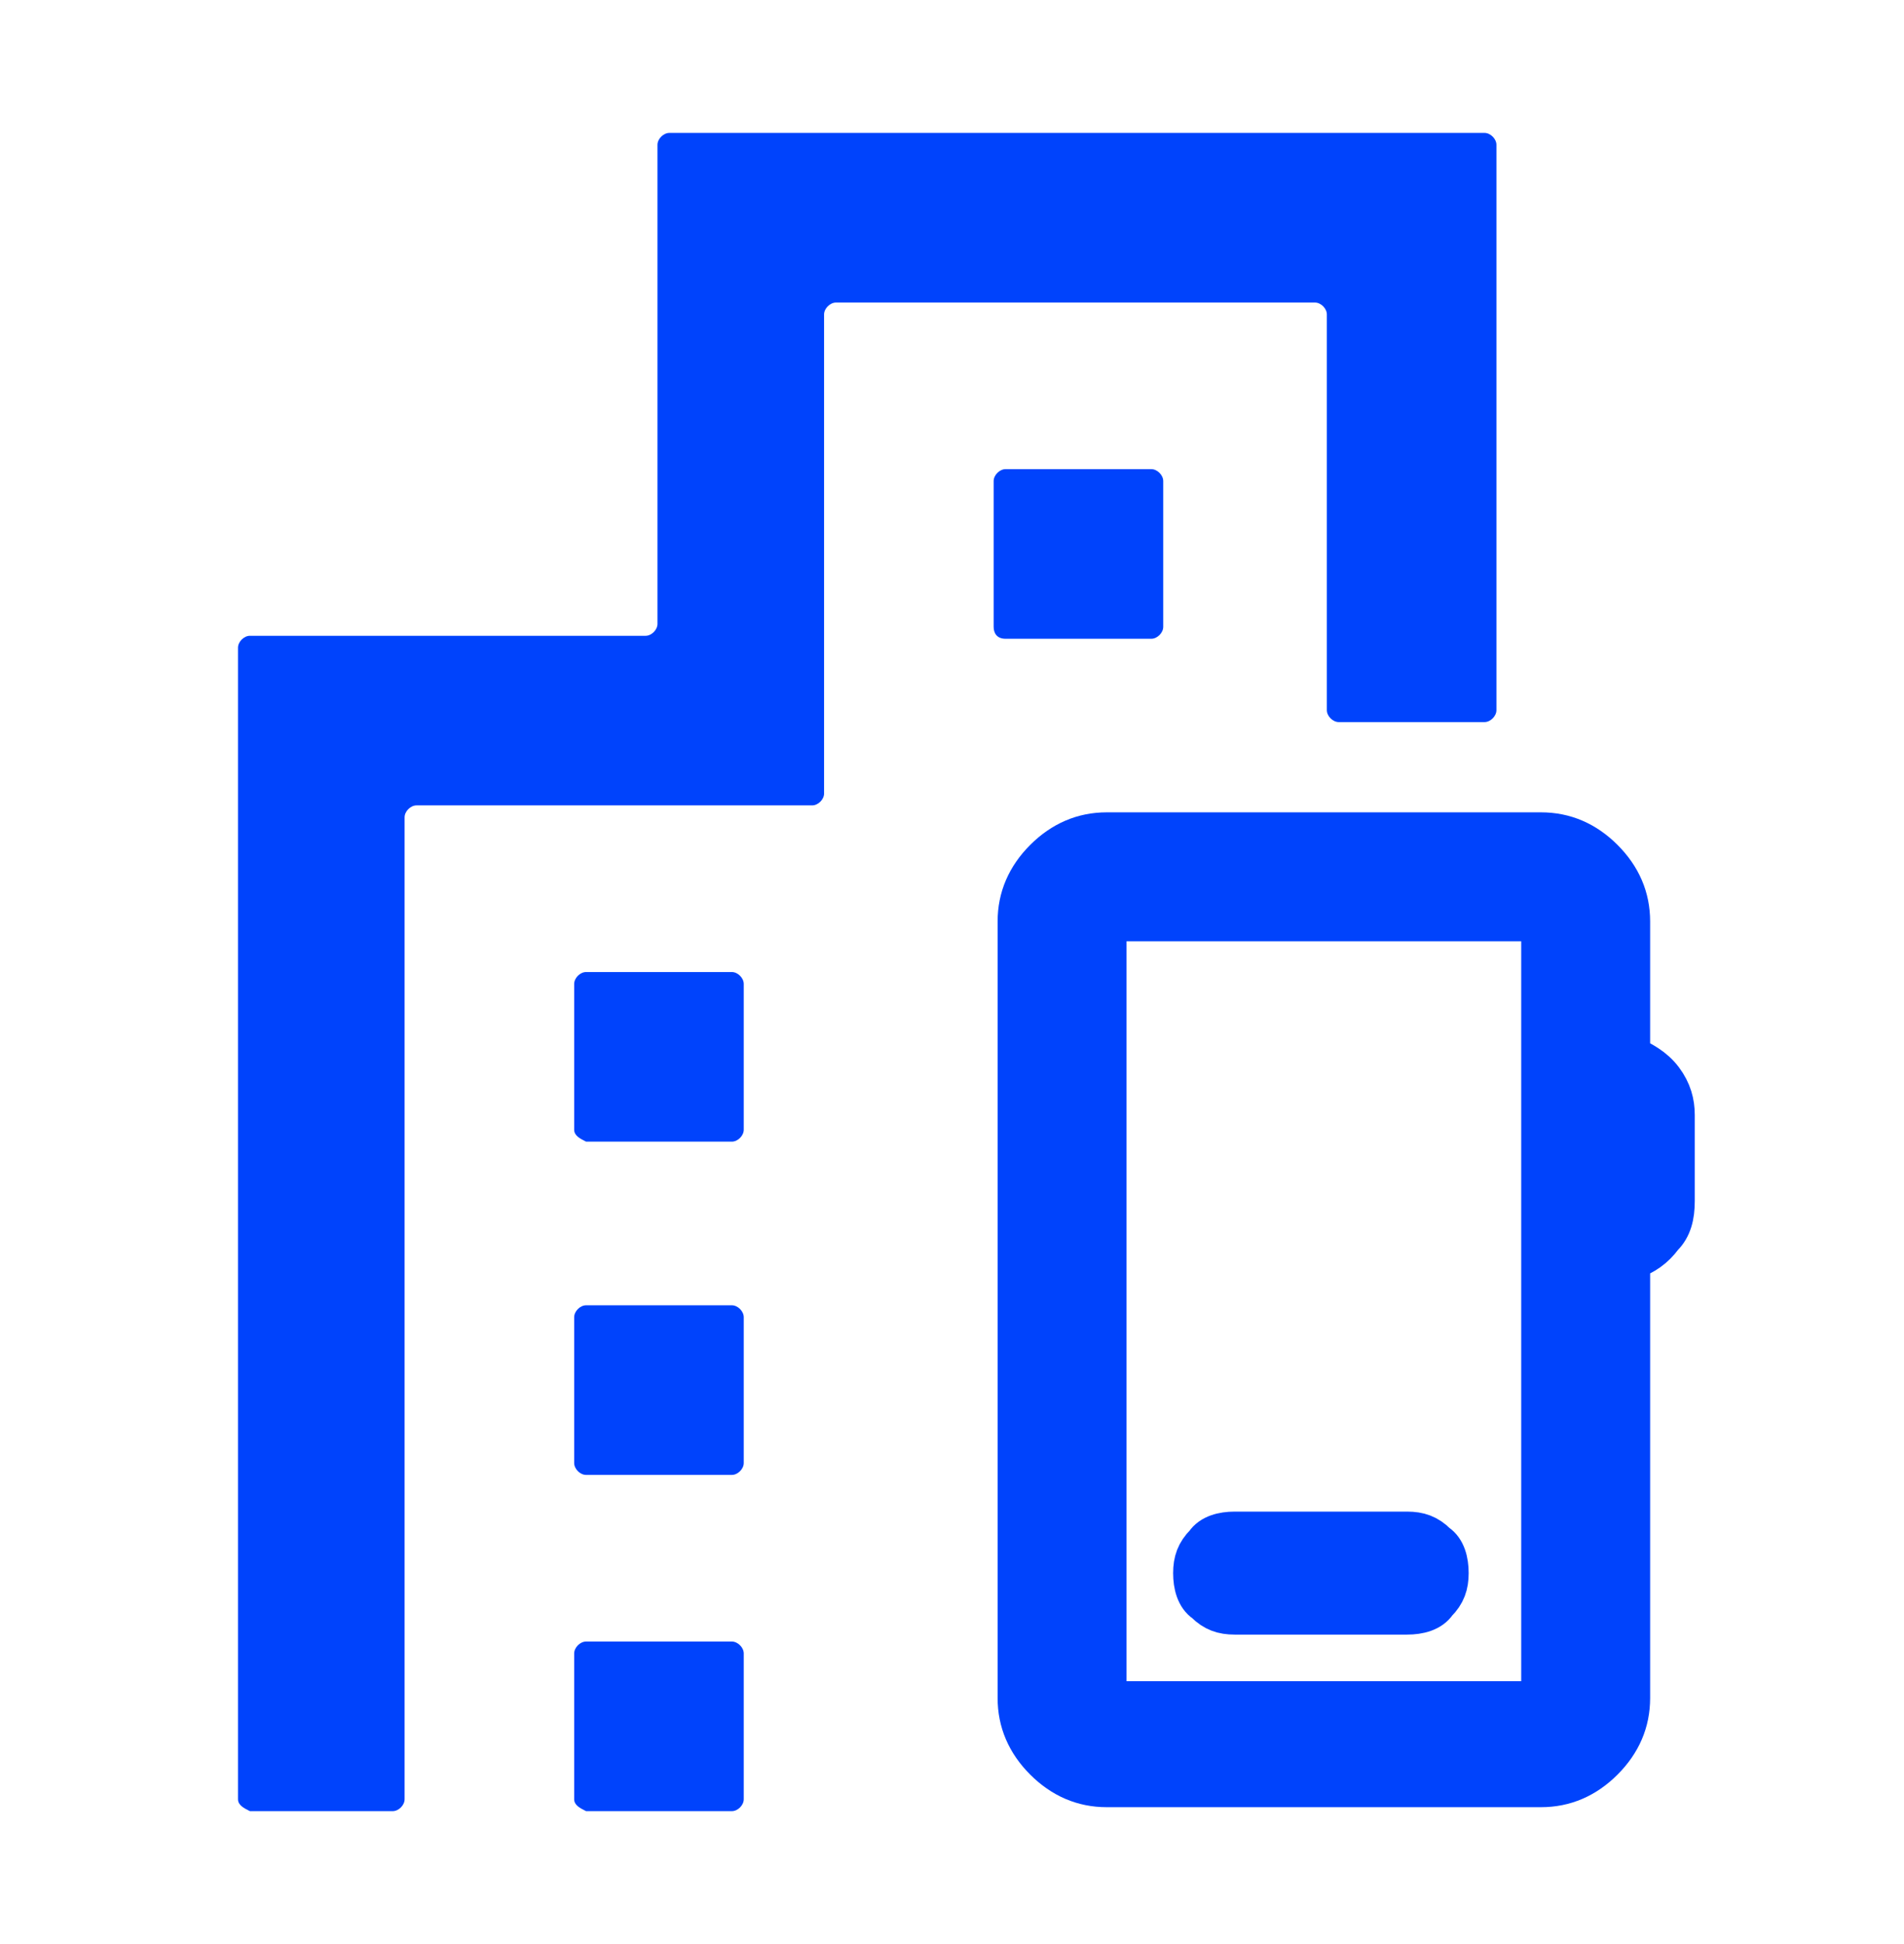 <svg width="48" height="49" viewBox="0 0 48 49" fill="none" xmlns="http://www.w3.org/2000/svg">
<path d="M14.475 28.475V24.8C14.475 24.65 14.625 24.5 14.775 24.5H18.45C18.6 24.5 18.75 24.65 18.75 24.8V28.475C18.75 28.625 18.6 28.775 18.45 28.775H14.775C14.625 28.7 14.475 28.625 14.475 28.475Z" fill="#0043FC"/>
<path d="M25.05 15.8V12.125C25.05 11.975 25.2 11.825 25.35 11.825H29.025C29.175 11.825 29.325 11.975 29.325 12.125V15.8C29.325 15.95 29.175 16.1 29.025 16.1H25.35C25.125 16.1 25.05 15.95 25.05 15.8Z" fill="#0043FC"/>
<path d="M14.475 36.875V33.2C14.475 33.05 14.625 32.9 14.775 32.9H18.45C18.6 32.9 18.75 33.05 18.75 33.2V36.875C18.75 37.025 18.6 37.175 18.45 37.175H14.775C14.625 37.175 14.475 37.025 14.475 36.875Z" fill="#0043FC"/>
<path d="M14.475 45.35V41.675C14.475 41.525 14.625 41.375 14.775 41.375H18.45C18.6 41.375 18.75 41.525 18.75 41.675V45.35C18.75 45.5 18.6 45.65 18.45 45.65H14.775C14.625 45.575 14.475 45.5 14.475 45.35Z" fill="#0043FC"/>
<path d="M6 45.35V16.325C6 16.175 6.15 16.025 6.3 16.025H16.275C16.425 16.025 16.575 15.875 16.575 15.725V3.65C16.575 3.5 16.725 3.35 16.875 3.35H37.425C37.575 3.35 37.725 3.5 37.725 3.65V17.9C37.725 18.05 37.575 18.2 37.425 18.2H33.75C33.6 18.2 33.45 18.05 33.45 17.9V7.925C33.45 7.775 33.3 7.625 33.15 7.625H21.075C20.925 7.625 20.775 7.775 20.775 7.925V20C20.775 20.15 20.625 20.3 20.475 20.3H10.5C10.35 20.3 10.2 20.45 10.2 20.6V45.35C10.2 45.5 10.05 45.65 9.9 45.65H6.3C6.15 45.575 6 45.5 6 45.35Z" fill="#0043FC"/>
<path d="M27.9 45.05C27.3 45.05 26.775 44.825 26.325 44.375C25.875 43.925 25.65 43.4 25.65 42.8V23.225C25.65 22.625 25.875 22.1 26.325 21.65C26.775 21.2 27.3 20.975 27.9 20.975H38.85C39.45 20.975 39.975 21.2 40.425 21.65C40.875 22.1 41.1 22.625 41.1 23.225V26.6C41.4 26.75 41.7 26.9 41.925 27.2C42.15 27.5 42.225 27.8 42.225 28.1V30.275C42.225 30.65 42.15 30.95 41.925 31.175C41.7 31.475 41.475 31.625 41.1 31.775V42.8C41.1 43.4 40.875 43.925 40.425 44.375C39.975 44.825 39.45 45.05 38.85 45.05H27.9ZM27.9 42.875H38.85V23.225H27.9V42.875ZM31.125 40.7H35.475C35.775 40.7 36.075 40.625 36.225 40.4C36.45 40.175 36.525 39.95 36.525 39.65C36.525 39.35 36.45 39.05 36.225 38.9C36 38.675 35.775 38.6 35.475 38.6H31.125C30.825 38.6 30.525 38.675 30.375 38.9C30.15 39.125 30.075 39.35 30.075 39.65C30.075 39.95 30.15 40.25 30.375 40.4C30.6 40.625 30.825 40.7 31.125 40.7Z" fill="#0043FC" stroke="#0043FC" stroke-miterlimit="10"/>
</svg>

